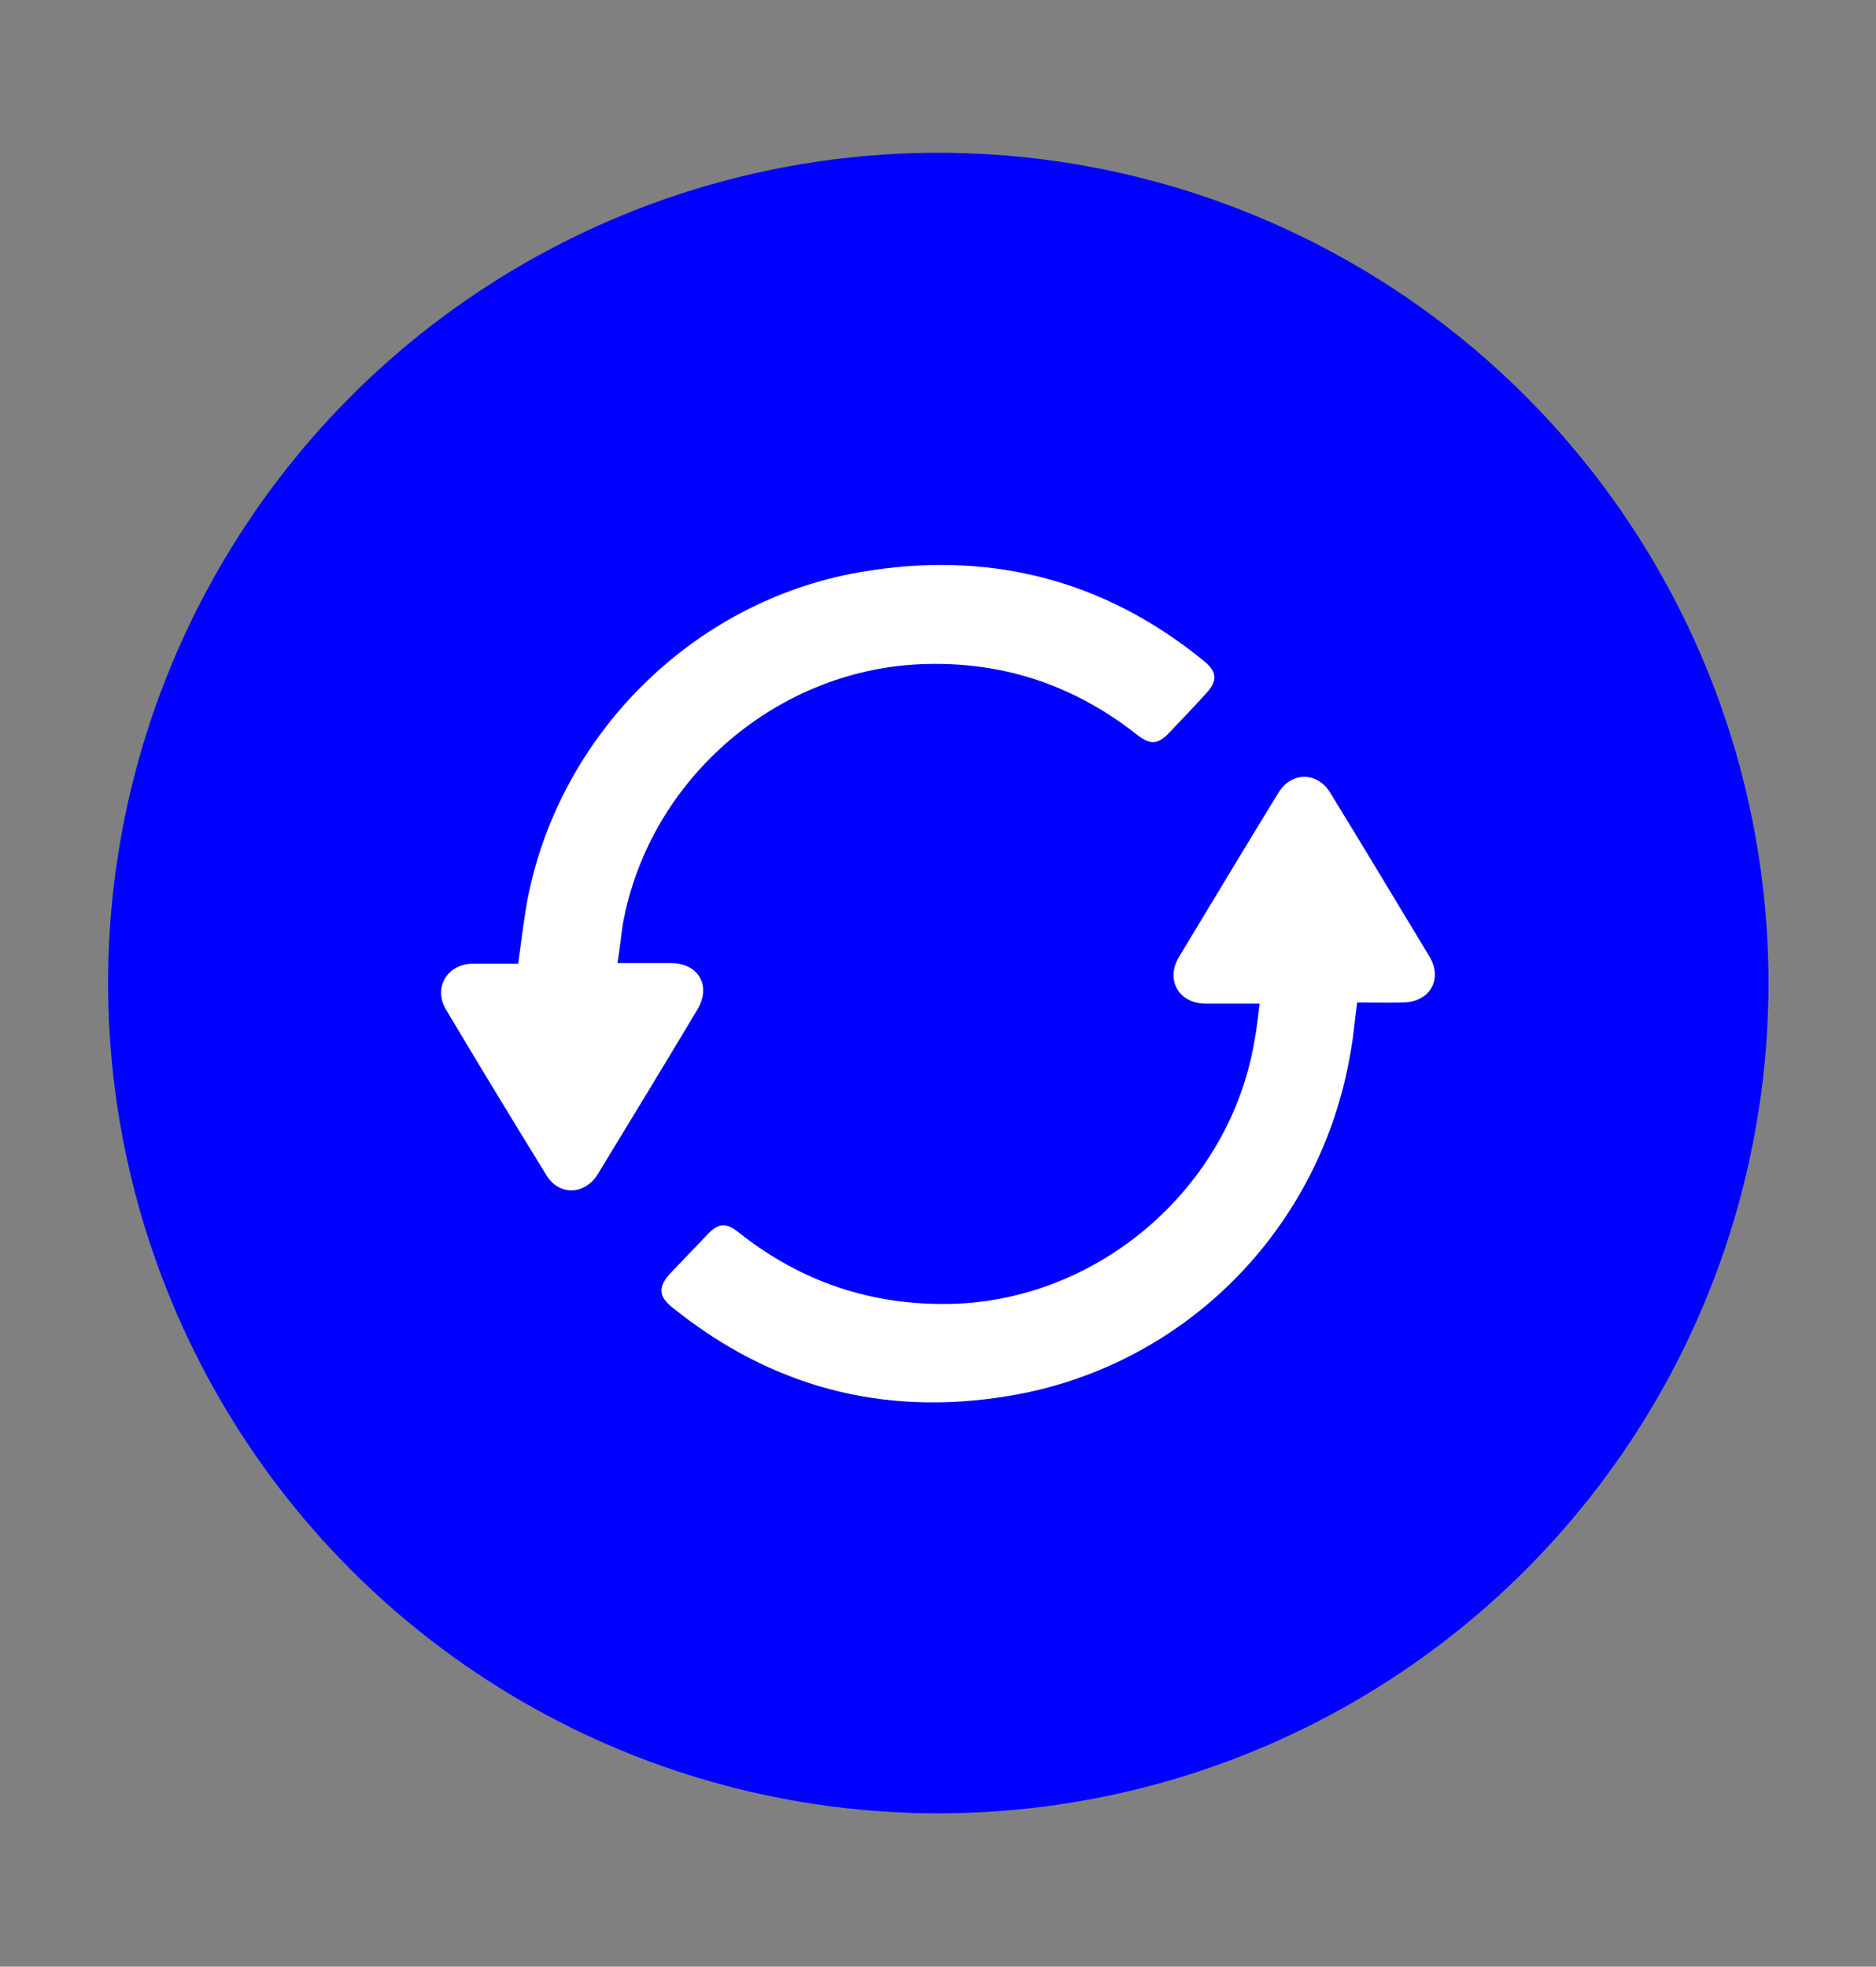<?xml version="1.0" encoding="utf-8"?>
<!-- Generator: Adobe Illustrator 27.3.1, SVG Export Plug-In . SVG Version: 6.00 Build 0)  -->
<svg version="1.1" id="Layer_1" xmlns="http://www.w3.org/2000/svg" xmlns:xlink="http://www.w3.org/1999/xlink" x="0px" y="0px"
	 viewBox="0 0 319.3 334.7" style="enable-background:new 0 0 319.3 334.7;" xml:space="preserve">
<rect x="0" y="0" width="319.3" height="334.7" fill="#808080" stroke="none"/>
<style type="text/css">
	.st0{fill:#0000FF;}
	.st1{fill:#FFFFFF;}
</style>
<g>
	<circle class="st0" cx="159.7" cy="167.3" r="141.3"/>
	<g>
		<path class="st1" d="M105.1,163.9c3.2,0,6.2,0,9.1,0c4.7,0,6.9,3.9,4.5,7.9c-5.6,9.4-11.3,18.7-17,28.1c-2.2,3.5-6.6,3.6-8.7,0.1
			c-5.8-9.4-11.5-18.8-17.1-28.2c-2.2-3.7,0.2-7.7,4.5-7.8c2.6,0,5.2,0,7.8,0c0.5-3.6,0.9-7.1,1.5-10.5
			c5.3-28.3,28.1-51.1,56.5-56.1c21.7-3.8,41.4,1,58.6,15c2.4,1.9,2.5,3.5,0.4,5.7c-2,2.2-4.1,4.4-6.2,6.6c-1.9,2-3.2,2.1-5.4,0.4
			c-10.5-8.3-22.4-12.4-35.7-12.1c-25.3,0.5-47.4,19.4-51.9,44.3C105.7,159.2,105.5,161.4,105.1,163.9z"/>
		<path class="st1" d="M214.4,170.8c-3.3,0-6.3,0-9.2,0c-4.6,0-6.9-4.1-4.5-8c5.6-9.3,11.2-18.6,16.9-27.9c2.2-3.6,6.6-3.6,8.8,0
			c5.7,9.3,11.3,18.6,16.9,27.9c2.3,3.8,0.1,7.7-4.4,7.8c-2.6,0.1-5.2,0-7.9,0c-0.4,2.8-0.6,5.6-1.1,8.3
			c-5,30.2-28.3,53.8-58.4,58.7c-21.3,3.5-40.4-1.6-57.2-15.2c-2.2-1.8-2.3-3.4-0.3-5.6c2.1-2.2,4.2-4.4,6.4-6.7
			c1.9-2,3.2-2.1,5.4-0.3c10.6,8.4,22.6,12.4,36.1,12.1c25.2-0.6,47.4-19.8,51.6-44.7C213.9,175.2,214.1,173.1,214.4,170.8z"/>
	</g>
</g>
</svg>

